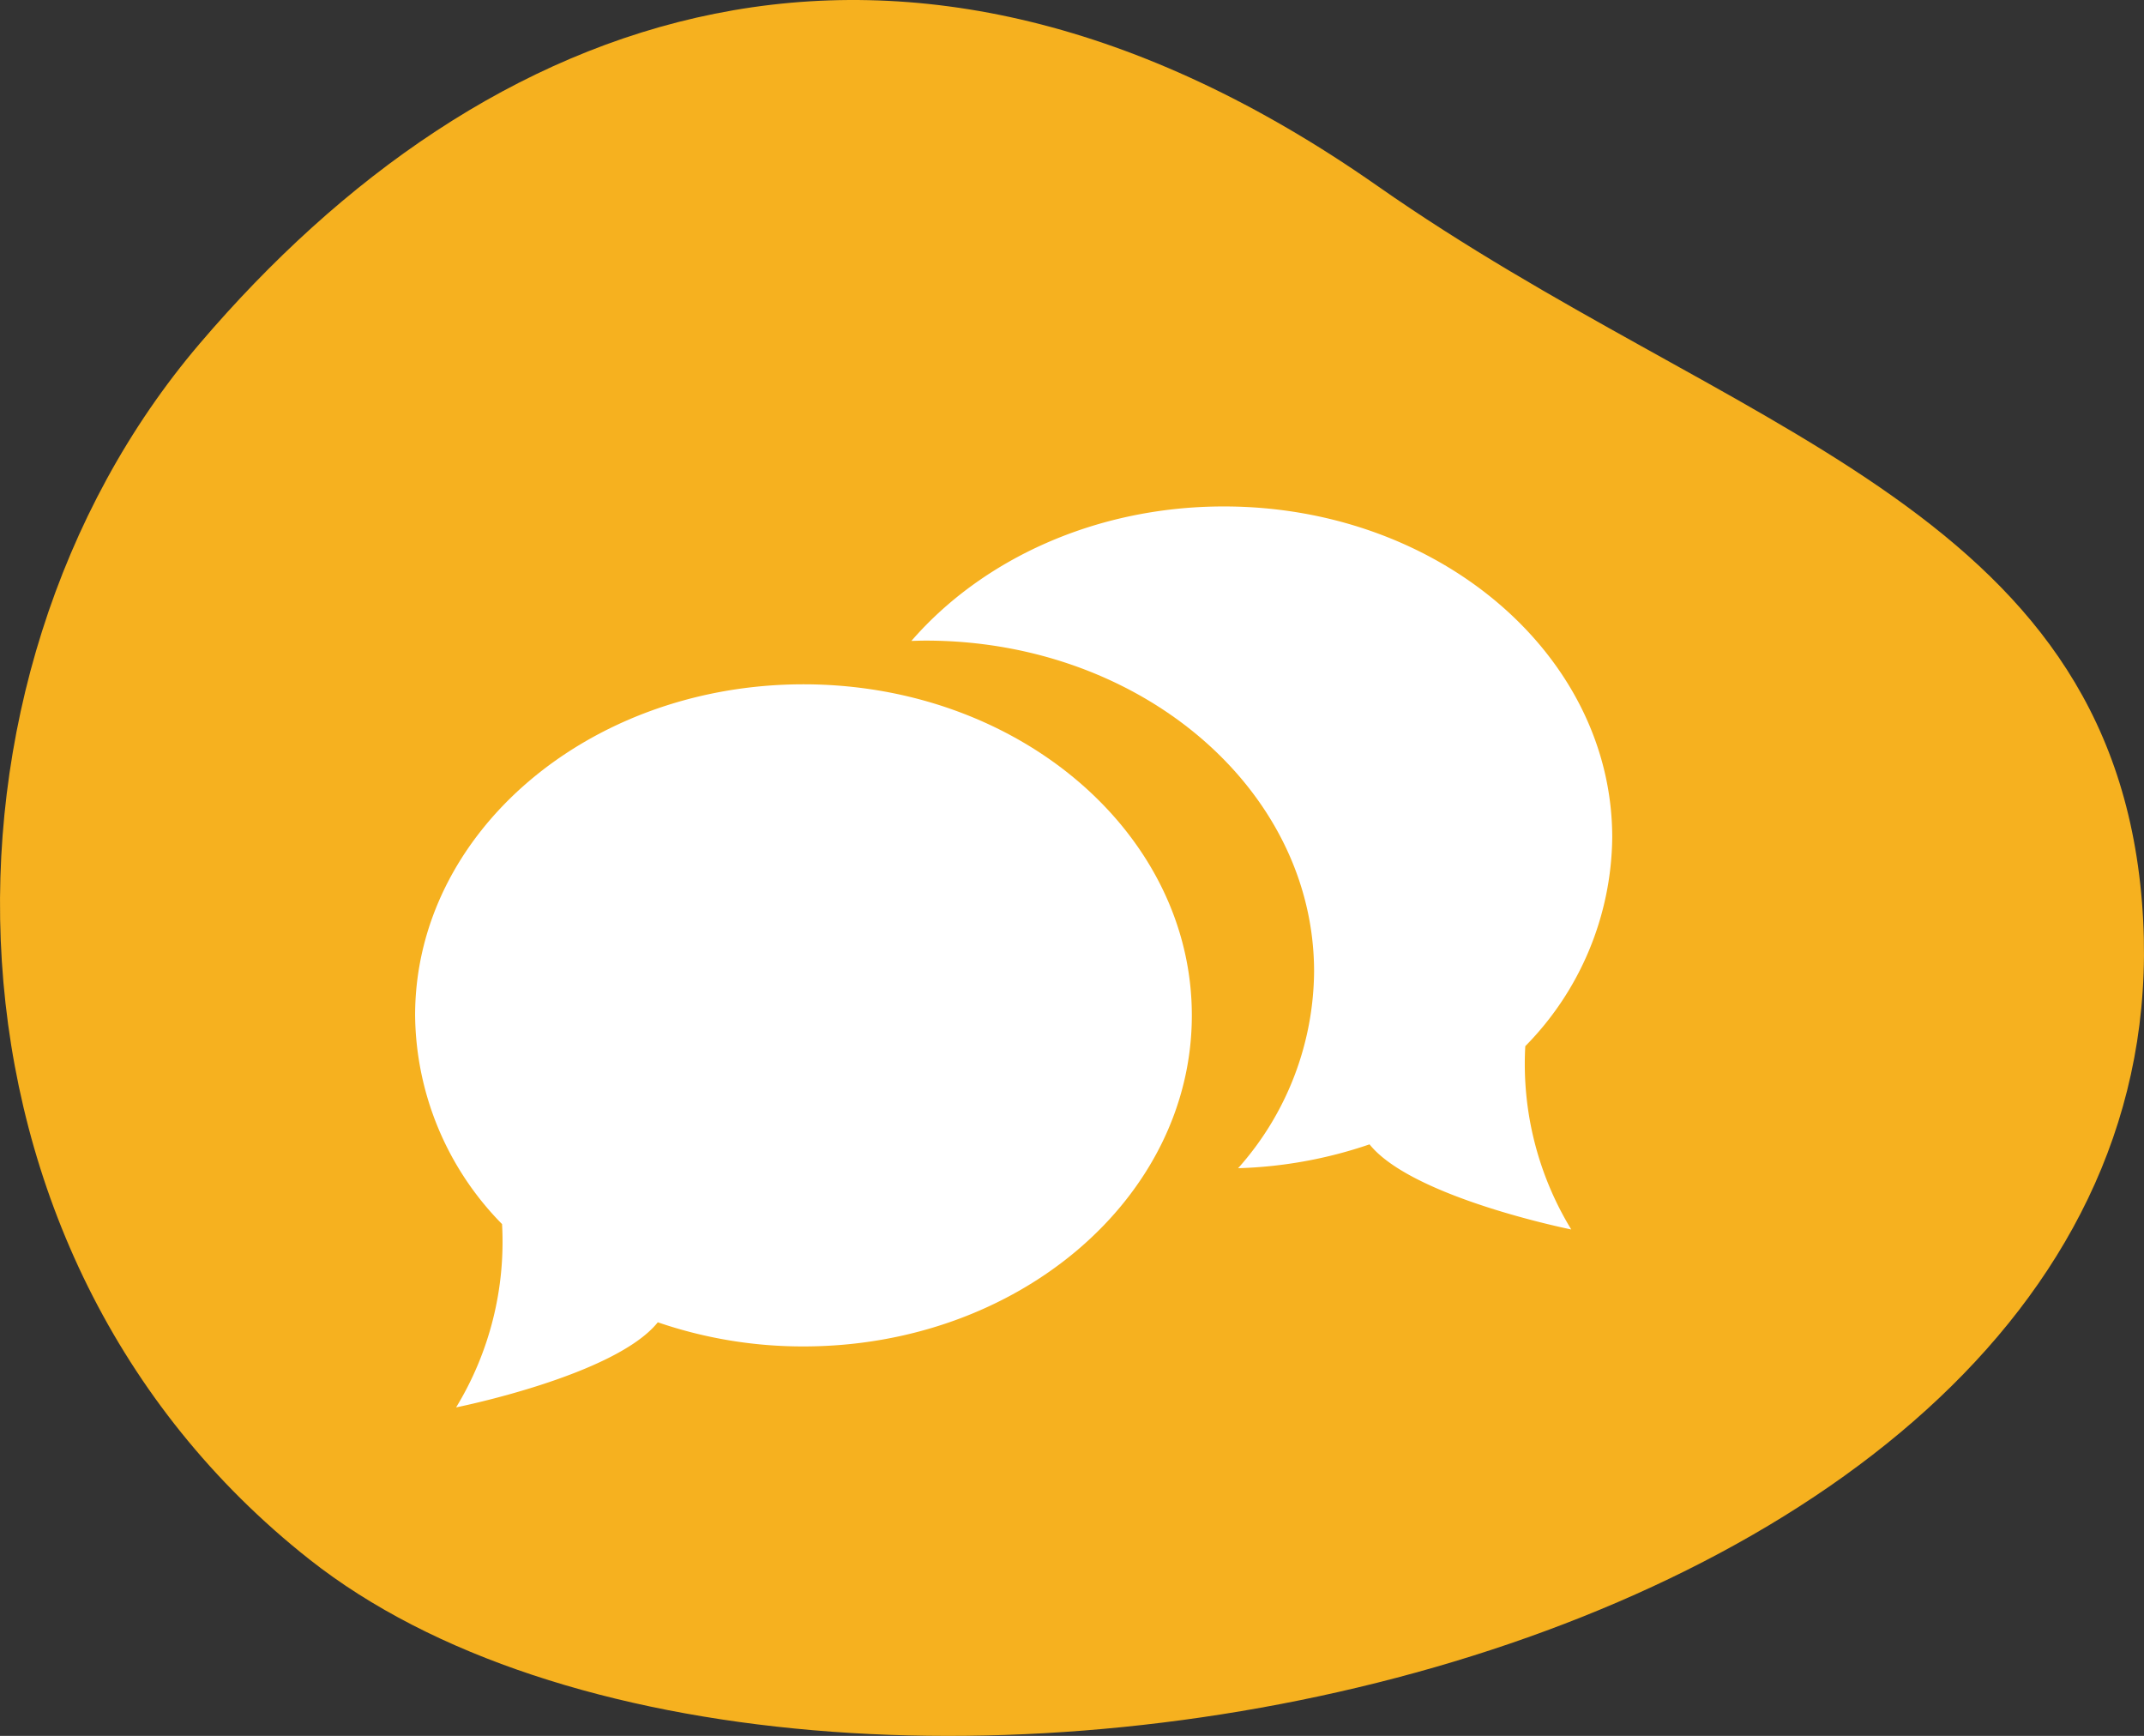 <svg xmlns="http://www.w3.org/2000/svg" width="151" height="122.243" viewBox="0 0 151 122.243">
  <rect x="0" y="0" width="151" height="122.243" fill="#333333" stroke="none"/>
  <g id="Group_21853" data-name="Group 21853" transform="translate(-1100.5 -2169.035)">
    <path id="Path_7757" data-name="Path 7757" d="M21.8,109.819C-5.648,88.165-5.958,47.693,14.054,24.209s49.133-34.794,82.951-11.12c24.858,17.4,51.6,22.416,53.854,50.456C155.233,118,56.636,137.311,21.8,109.819" transform="translate(1100.5 2169.035)" fill="#f6b11f"/>
    <path id="Path_7758" data-name="Path 7758" d="M92.55,58.459C92.55,45.584,80.3,35.147,65.2,35.147c-.339,0-.675.012-1.011.022,4.982-5.744,12.983-9.47,22.007-9.47,15.106,0,27.352,10.437,27.352,23.312a21.221,21.221,0,0,1-6.123,14.695,22.4,22.4,0,0,0,3.236,12.908s-11.2-2.24-14.206-5.993A31.338,31.338,0,0,1,87.2,72.3,21.036,21.036,0,0,0,92.55,58.459" transform="translate(1100.5 2179)" fill="#fff"/>
    <path id="Path_7759" data-name="Path 7759" d="M56.588,38.224c-15.106,0-27.352,10.437-27.352,23.312a21.217,21.217,0,0,0,6.123,14.7,22.413,22.413,0,0,1-3.236,12.908s11.2-2.24,14.206-5.993a31.427,31.427,0,0,0,10.259,1.7c15.106,0,27.352-10.437,27.352-23.312S71.694,38.224,56.588,38.224" transform="translate(1100.5 2179)" fill="#fff"/>
  </g>
</svg>

